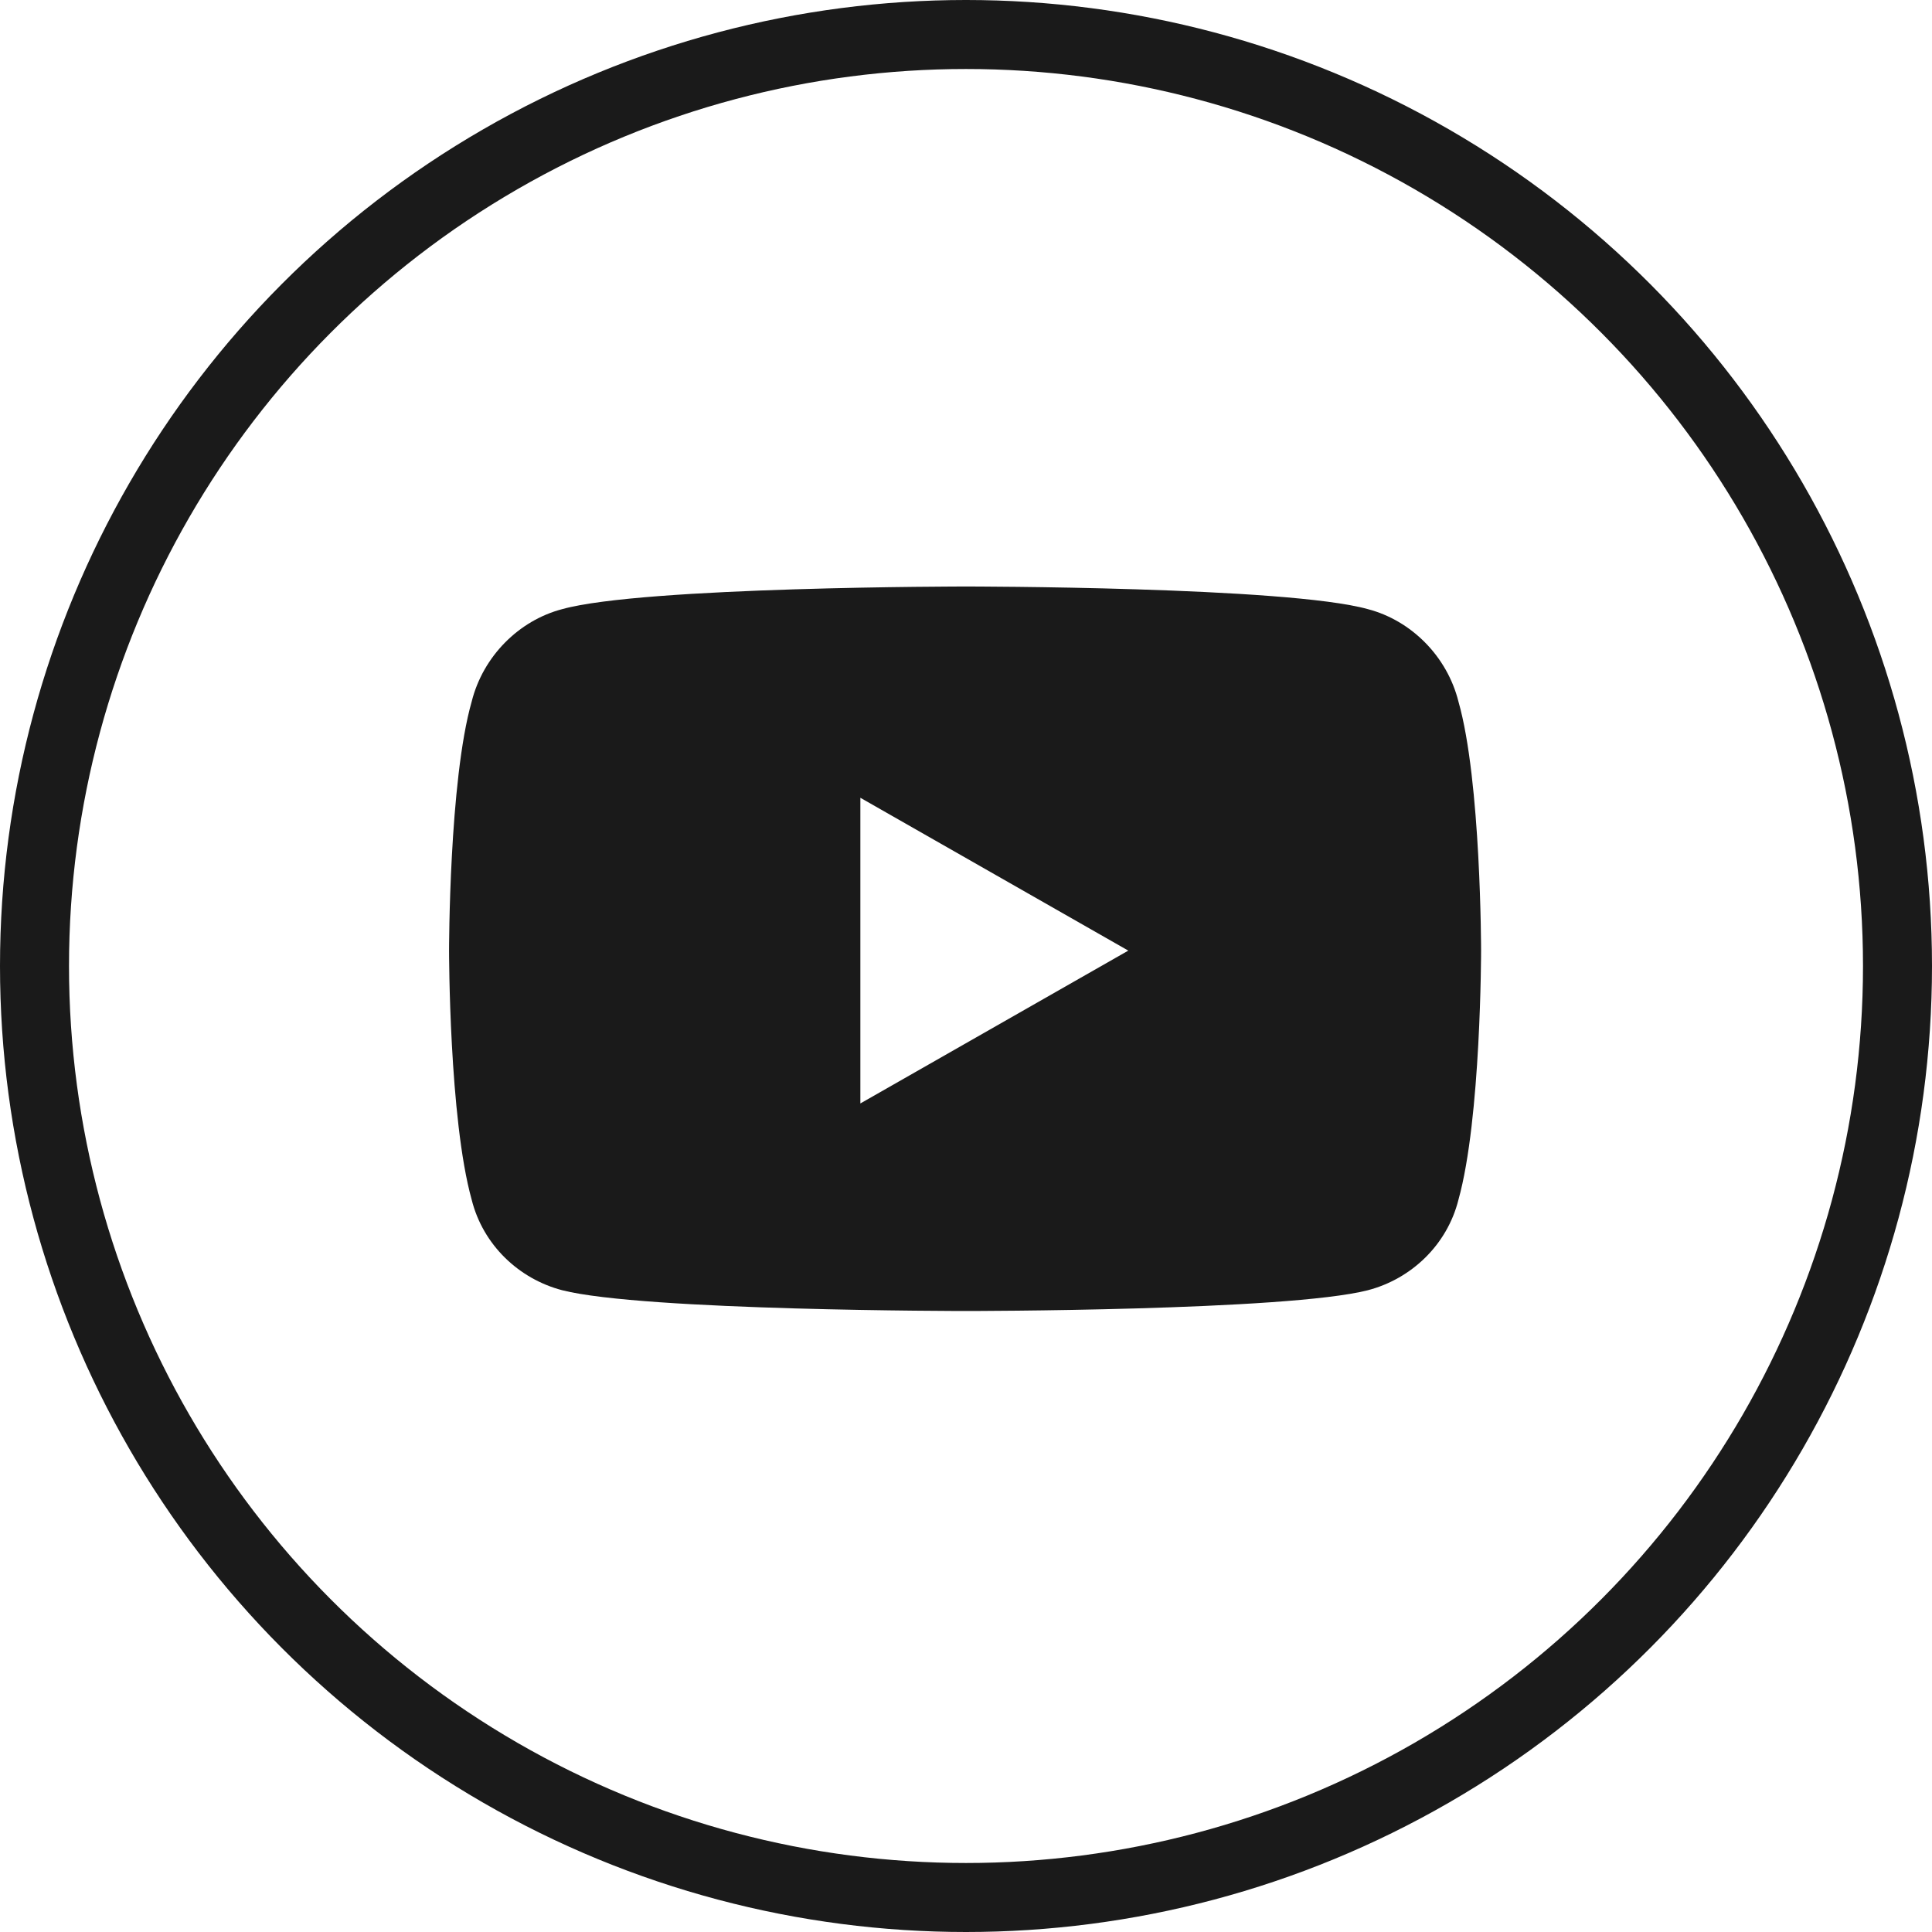 <svg width="28" height="28" viewBox="0 0 28 28" fill="none" xmlns="http://www.w3.org/2000/svg">
<circle cx="14" cy="14" r="13.5" stroke="#1A1A1A"/>
<g clip-path="url(#clip0_504_3144)">
<path d="M21.137 10.168C20.973 9.512 20.453 8.992 19.824 8.828C18.648 8.5 14 8.5 14 8.5C14 8.5 9.324 8.5 8.148 8.828C7.52 8.992 7 9.512 6.836 10.168C6.508 11.316 6.508 13.777 6.508 13.777C6.508 13.777 6.508 16.211 6.836 17.387C7 18.043 7.52 18.535 8.148 18.699C9.324 19 14 19 14 19C14 19 18.648 19 19.824 18.699C20.453 18.535 20.973 18.043 21.137 17.387C21.465 16.211 21.465 13.777 21.465 13.777C21.465 13.777 21.465 11.316 21.137 10.168ZM12.469 15.992V11.562L16.352 13.777L12.469 15.992Z" fill="#1A1A1A"/>
</g>
<defs>
<clipPath id="clip0_504_3144">
<rect width="16" height="12" fill="white" transform="translate(6 8)"/>
</clipPath>
</defs>
</svg>
